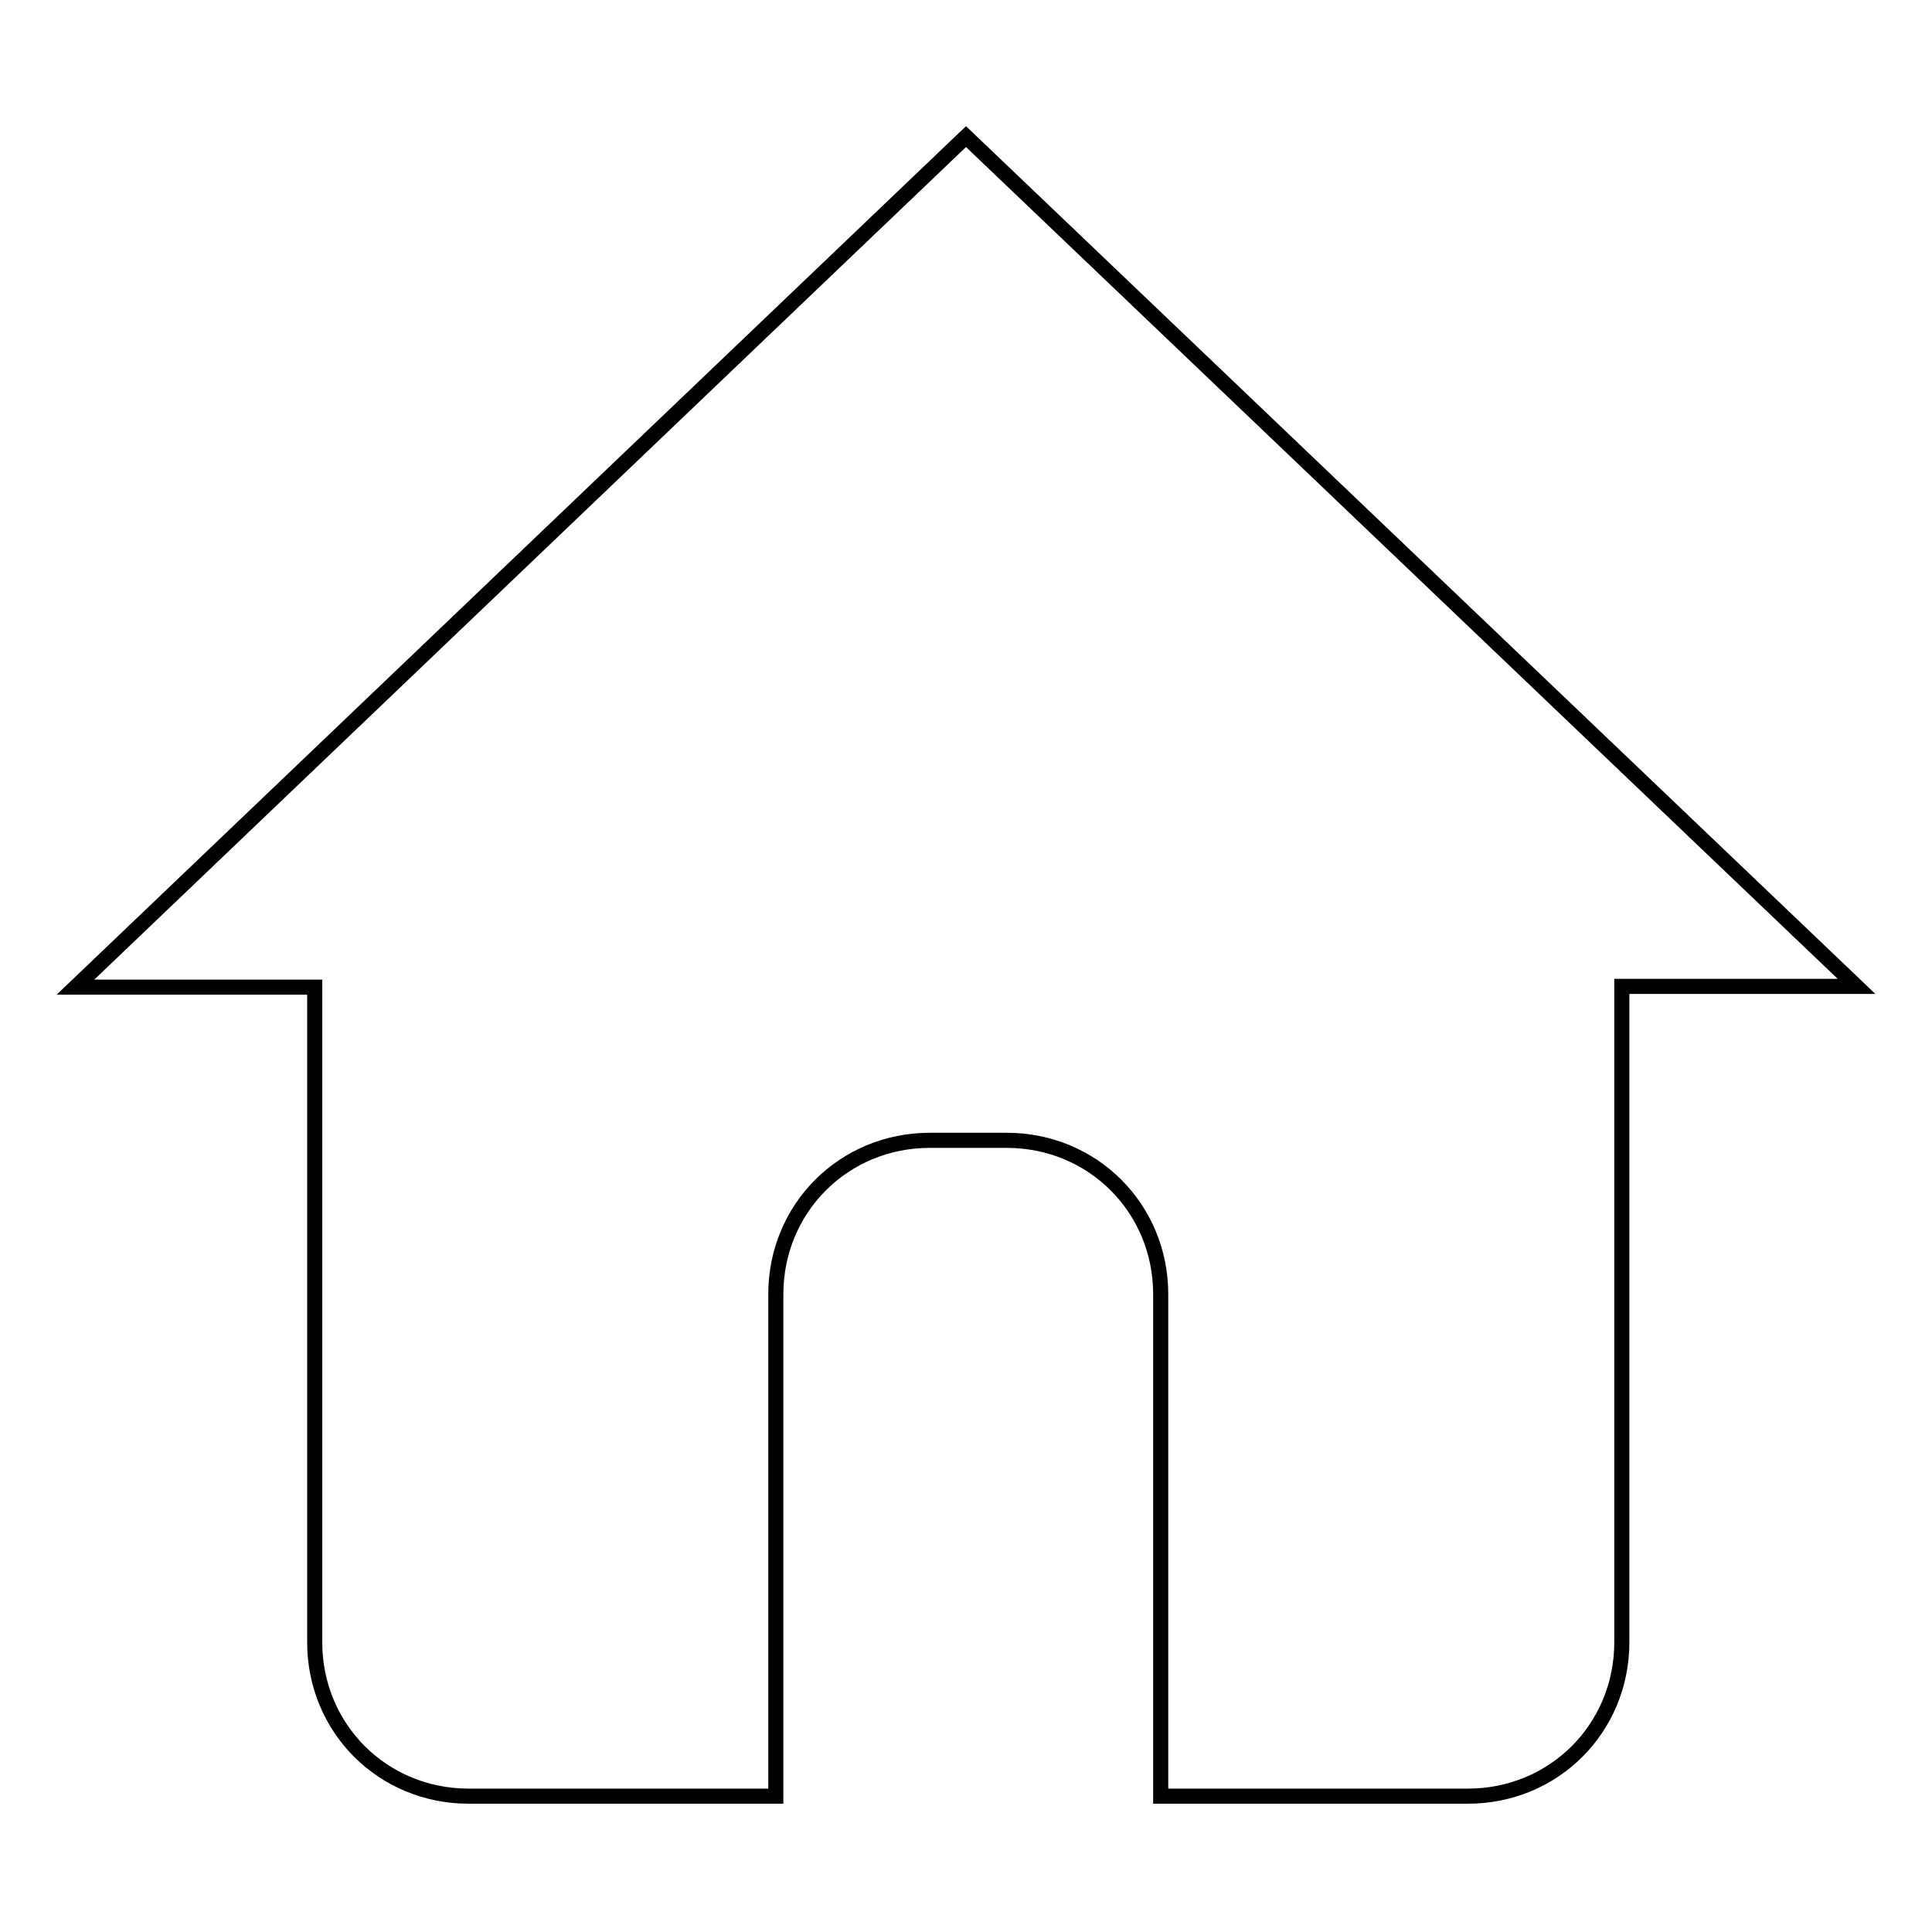 <?xml version="1.0" encoding="utf-8"?>
<!-- Svg Vector Icons : http://www.onlinewebfonts.com/icon -->
<!DOCTYPE svg PUBLIC "-//W3C//DTD SVG 1.1//EN" "http://www.w3.org/Graphics/SVG/1.1/DTD/svg11.dtd">
<svg version="1.1" xmlns="http://www.w3.org/2000/svg" xmlns:xlink="http://www.w3.org/1999/xlink" x="0px" y="0px" viewBox="0 0 256 256" enable-background="new 0 0 256 256" xml:space="preserve">
<g><g><path stroke-width="2" fill-opacity="0" stroke="#000000"  d="M214.9,130.7v86.9c0,11.4-9,20.4-20.4,20.4h-40.7v-66.5c0-11.4-9-20.4-20.4-20.4h-10.2c-11.4,0-20.4,9-20.4,20.4v66.5H62.1c-11.4,0-20.4-9-20.4-20.4v-86.8H10L128,18.1l118,112.6H214.9L214.9,130.7z"/></g></g>
</svg>